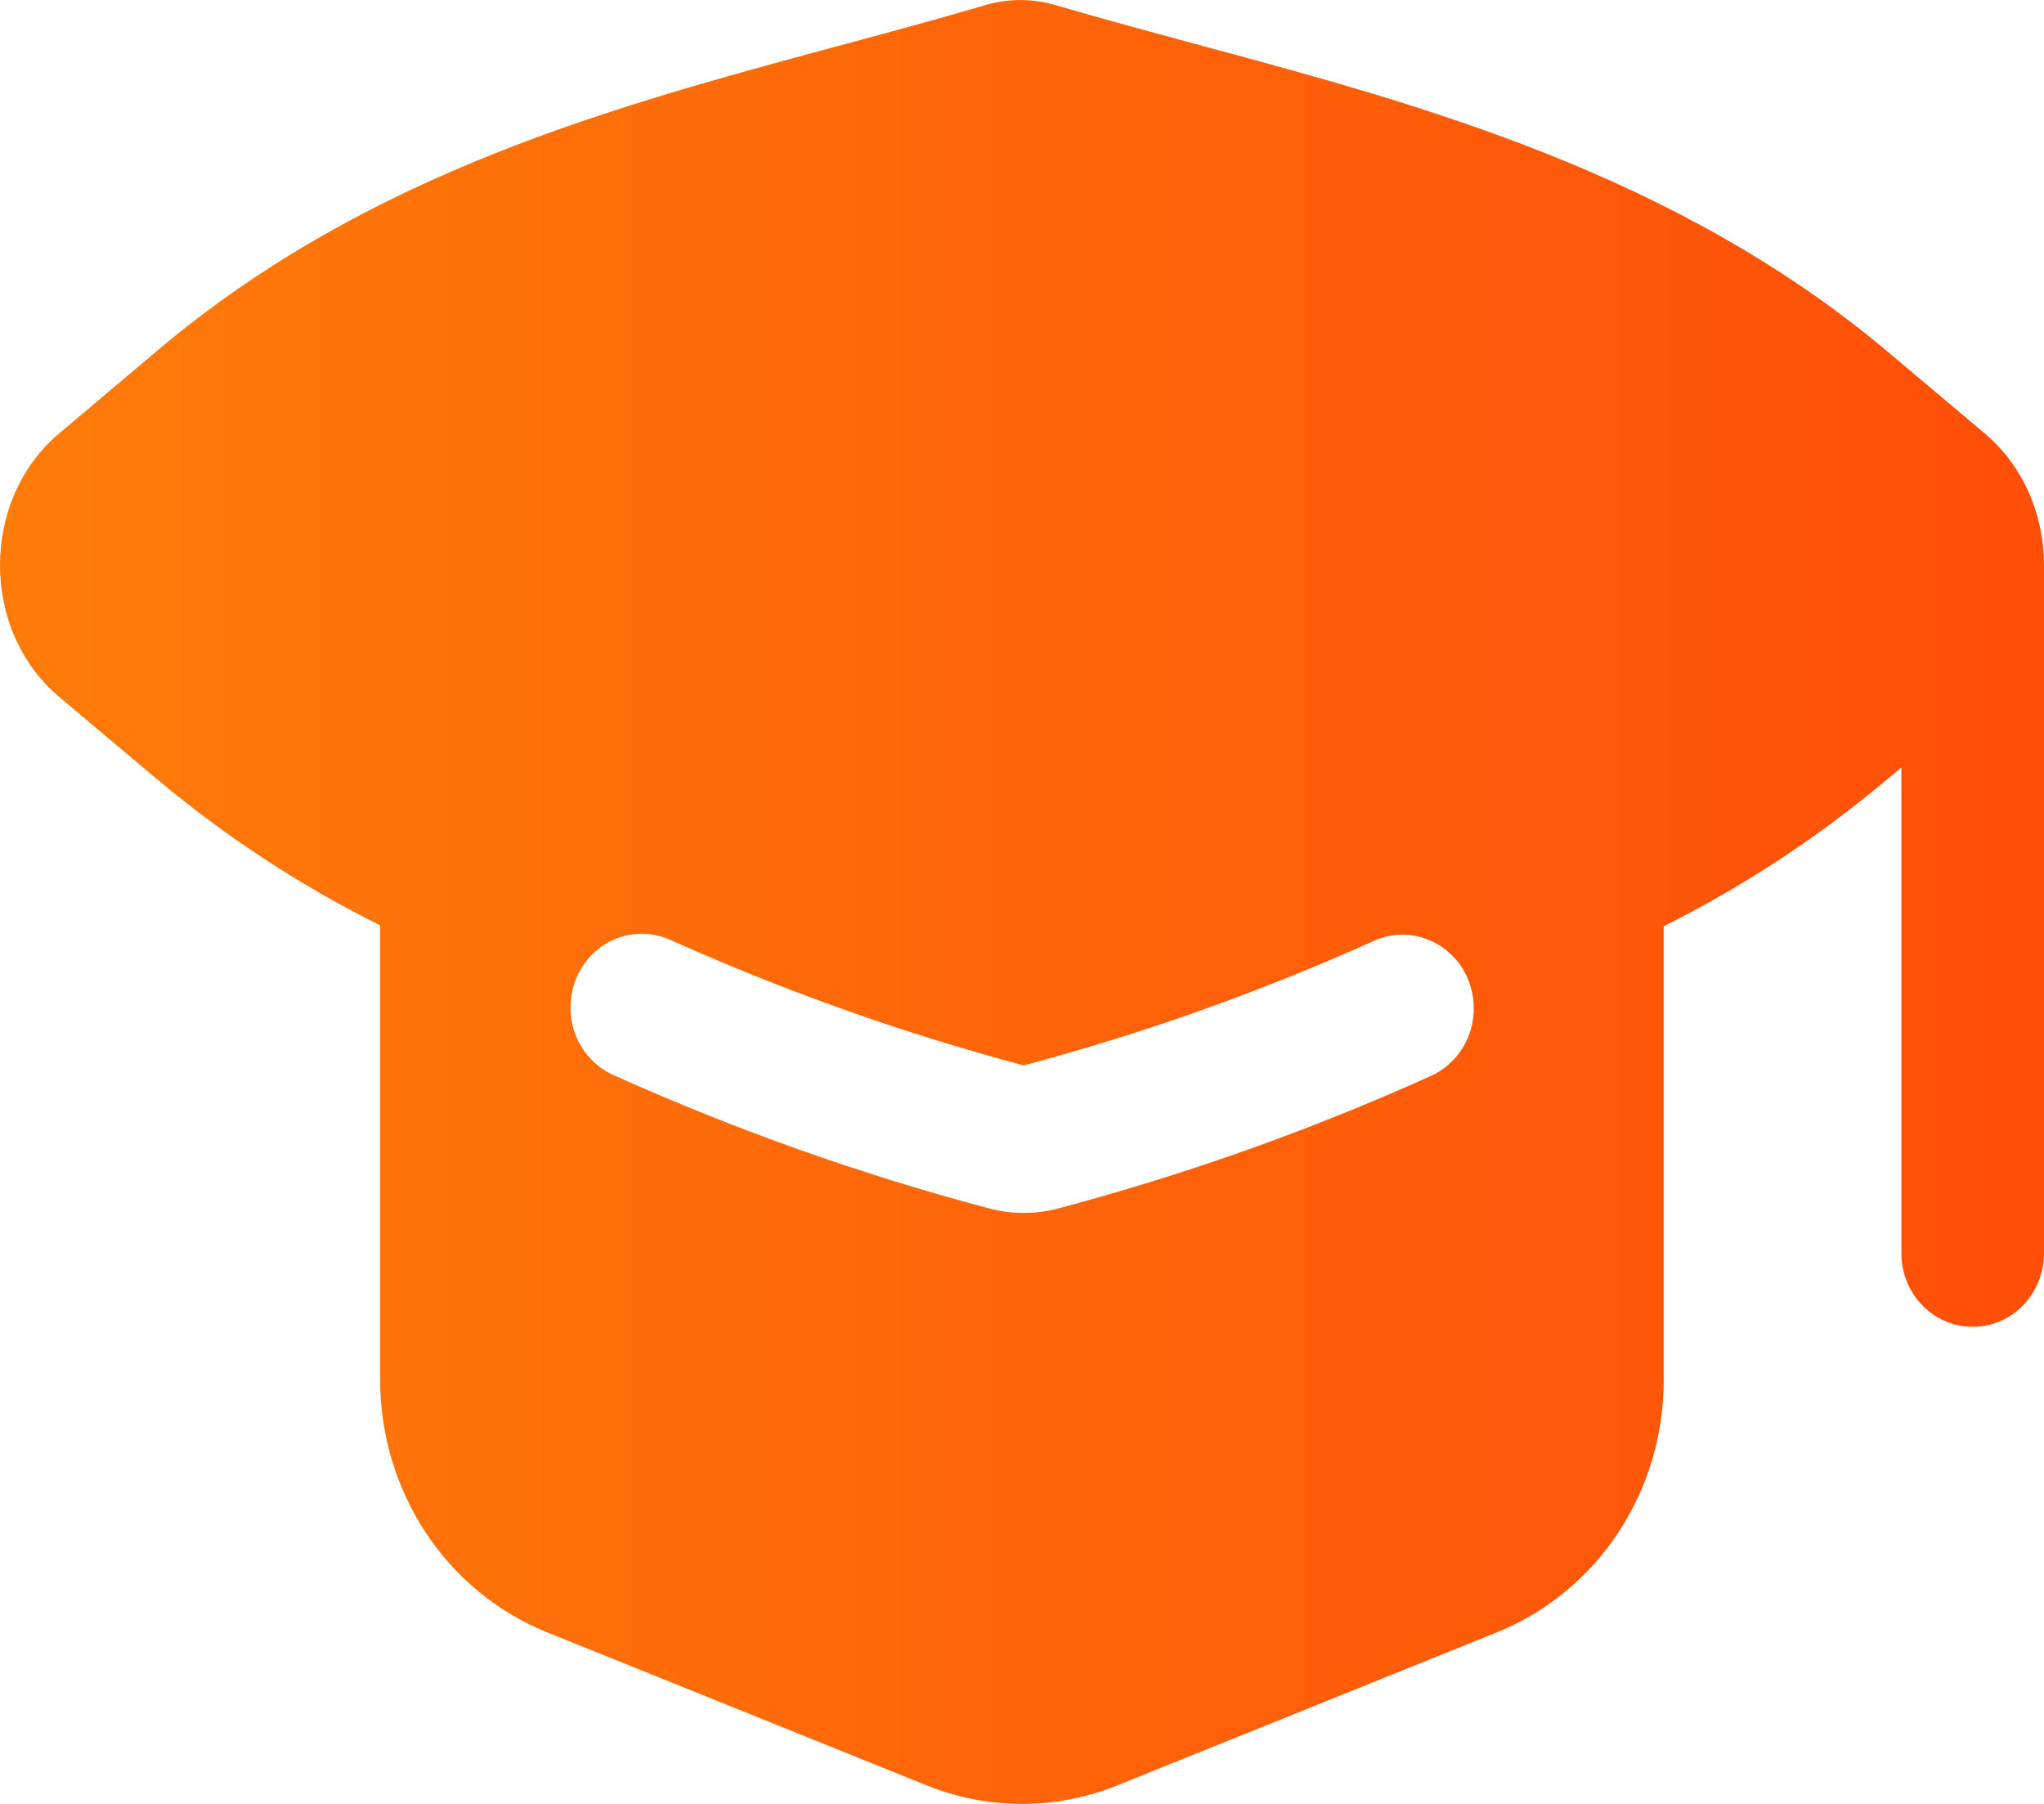 <?xml version="1.0" encoding="UTF-8"?> <svg xmlns="http://www.w3.org/2000/svg" width="17" height="15" viewBox="0 0 17 15" fill="none"><path fill-rule="evenodd" clip-rule="evenodd" d="M8.781 0.043C8.589 -0.014 8.385 -0.014 8.193 0.043C7.783 0.164 7.369 0.275 6.953 0.387C5.101 0.887 3.06 1.439 1.315 2.91L0.492 3.604C-0.164 4.158 -0.164 5.241 0.492 5.795L1.302 6.476C1.874 6.956 2.499 7.365 3.162 7.695V11.478C3.162 11.93 3.295 12.372 3.542 12.746C3.789 13.119 4.139 13.407 4.547 13.572L7.71 14.847C8.218 15.051 8.782 15.051 9.29 14.847L12.453 13.572C12.861 13.407 13.211 13.119 13.458 12.746C13.705 12.372 13.837 11.93 13.837 11.478V7.702C14.496 7.373 15.116 6.966 15.685 6.489L15.814 6.381V10.42C15.814 10.583 15.876 10.739 15.988 10.854C16.099 10.969 16.25 11.033 16.407 11.033C16.564 11.033 16.715 10.969 16.826 10.854C16.938 10.739 17 10.583 17 10.42V4.7C17 4.291 16.835 3.881 16.507 3.604L15.698 2.923C13.939 1.444 11.813 0.87 10.017 0.386C9.603 0.274 9.19 0.163 8.781 0.043ZM5.574 7.815C5.503 7.783 5.426 7.766 5.348 7.764C5.27 7.763 5.193 7.777 5.12 7.807C5.048 7.836 4.982 7.88 4.926 7.936C4.87 7.992 4.825 8.059 4.794 8.133C4.763 8.207 4.746 8.286 4.745 8.367C4.743 8.447 4.757 8.527 4.786 8.602C4.814 8.677 4.857 8.745 4.911 8.803C4.965 8.861 5.03 8.907 5.101 8.939C6.112 9.393 7.157 9.765 8.229 10.049C8.416 10.098 8.612 10.098 8.799 10.049C9.866 9.766 10.909 9.395 11.918 8.939C12.057 8.87 12.165 8.749 12.22 8.6C12.274 8.45 12.269 8.285 12.208 8.139C12.146 7.993 12.032 7.878 11.889 7.818C11.746 7.757 11.587 7.756 11.444 7.816C10.497 8.242 9.518 8.592 8.514 8.859C7.509 8.591 6.526 8.242 5.574 7.815Z" fill="url(#paint0_linear_2042_963)"></path><defs><linearGradient id="paint0_linear_2042_963" x1="-1.68" y1="5.659" x2="18.171" y2="5.659" gradientUnits="userSpaceOnUse"><stop stop-color="#FE800A"></stop><stop offset="1" stop-color="#FE4B08"></stop></linearGradient></defs></svg> 